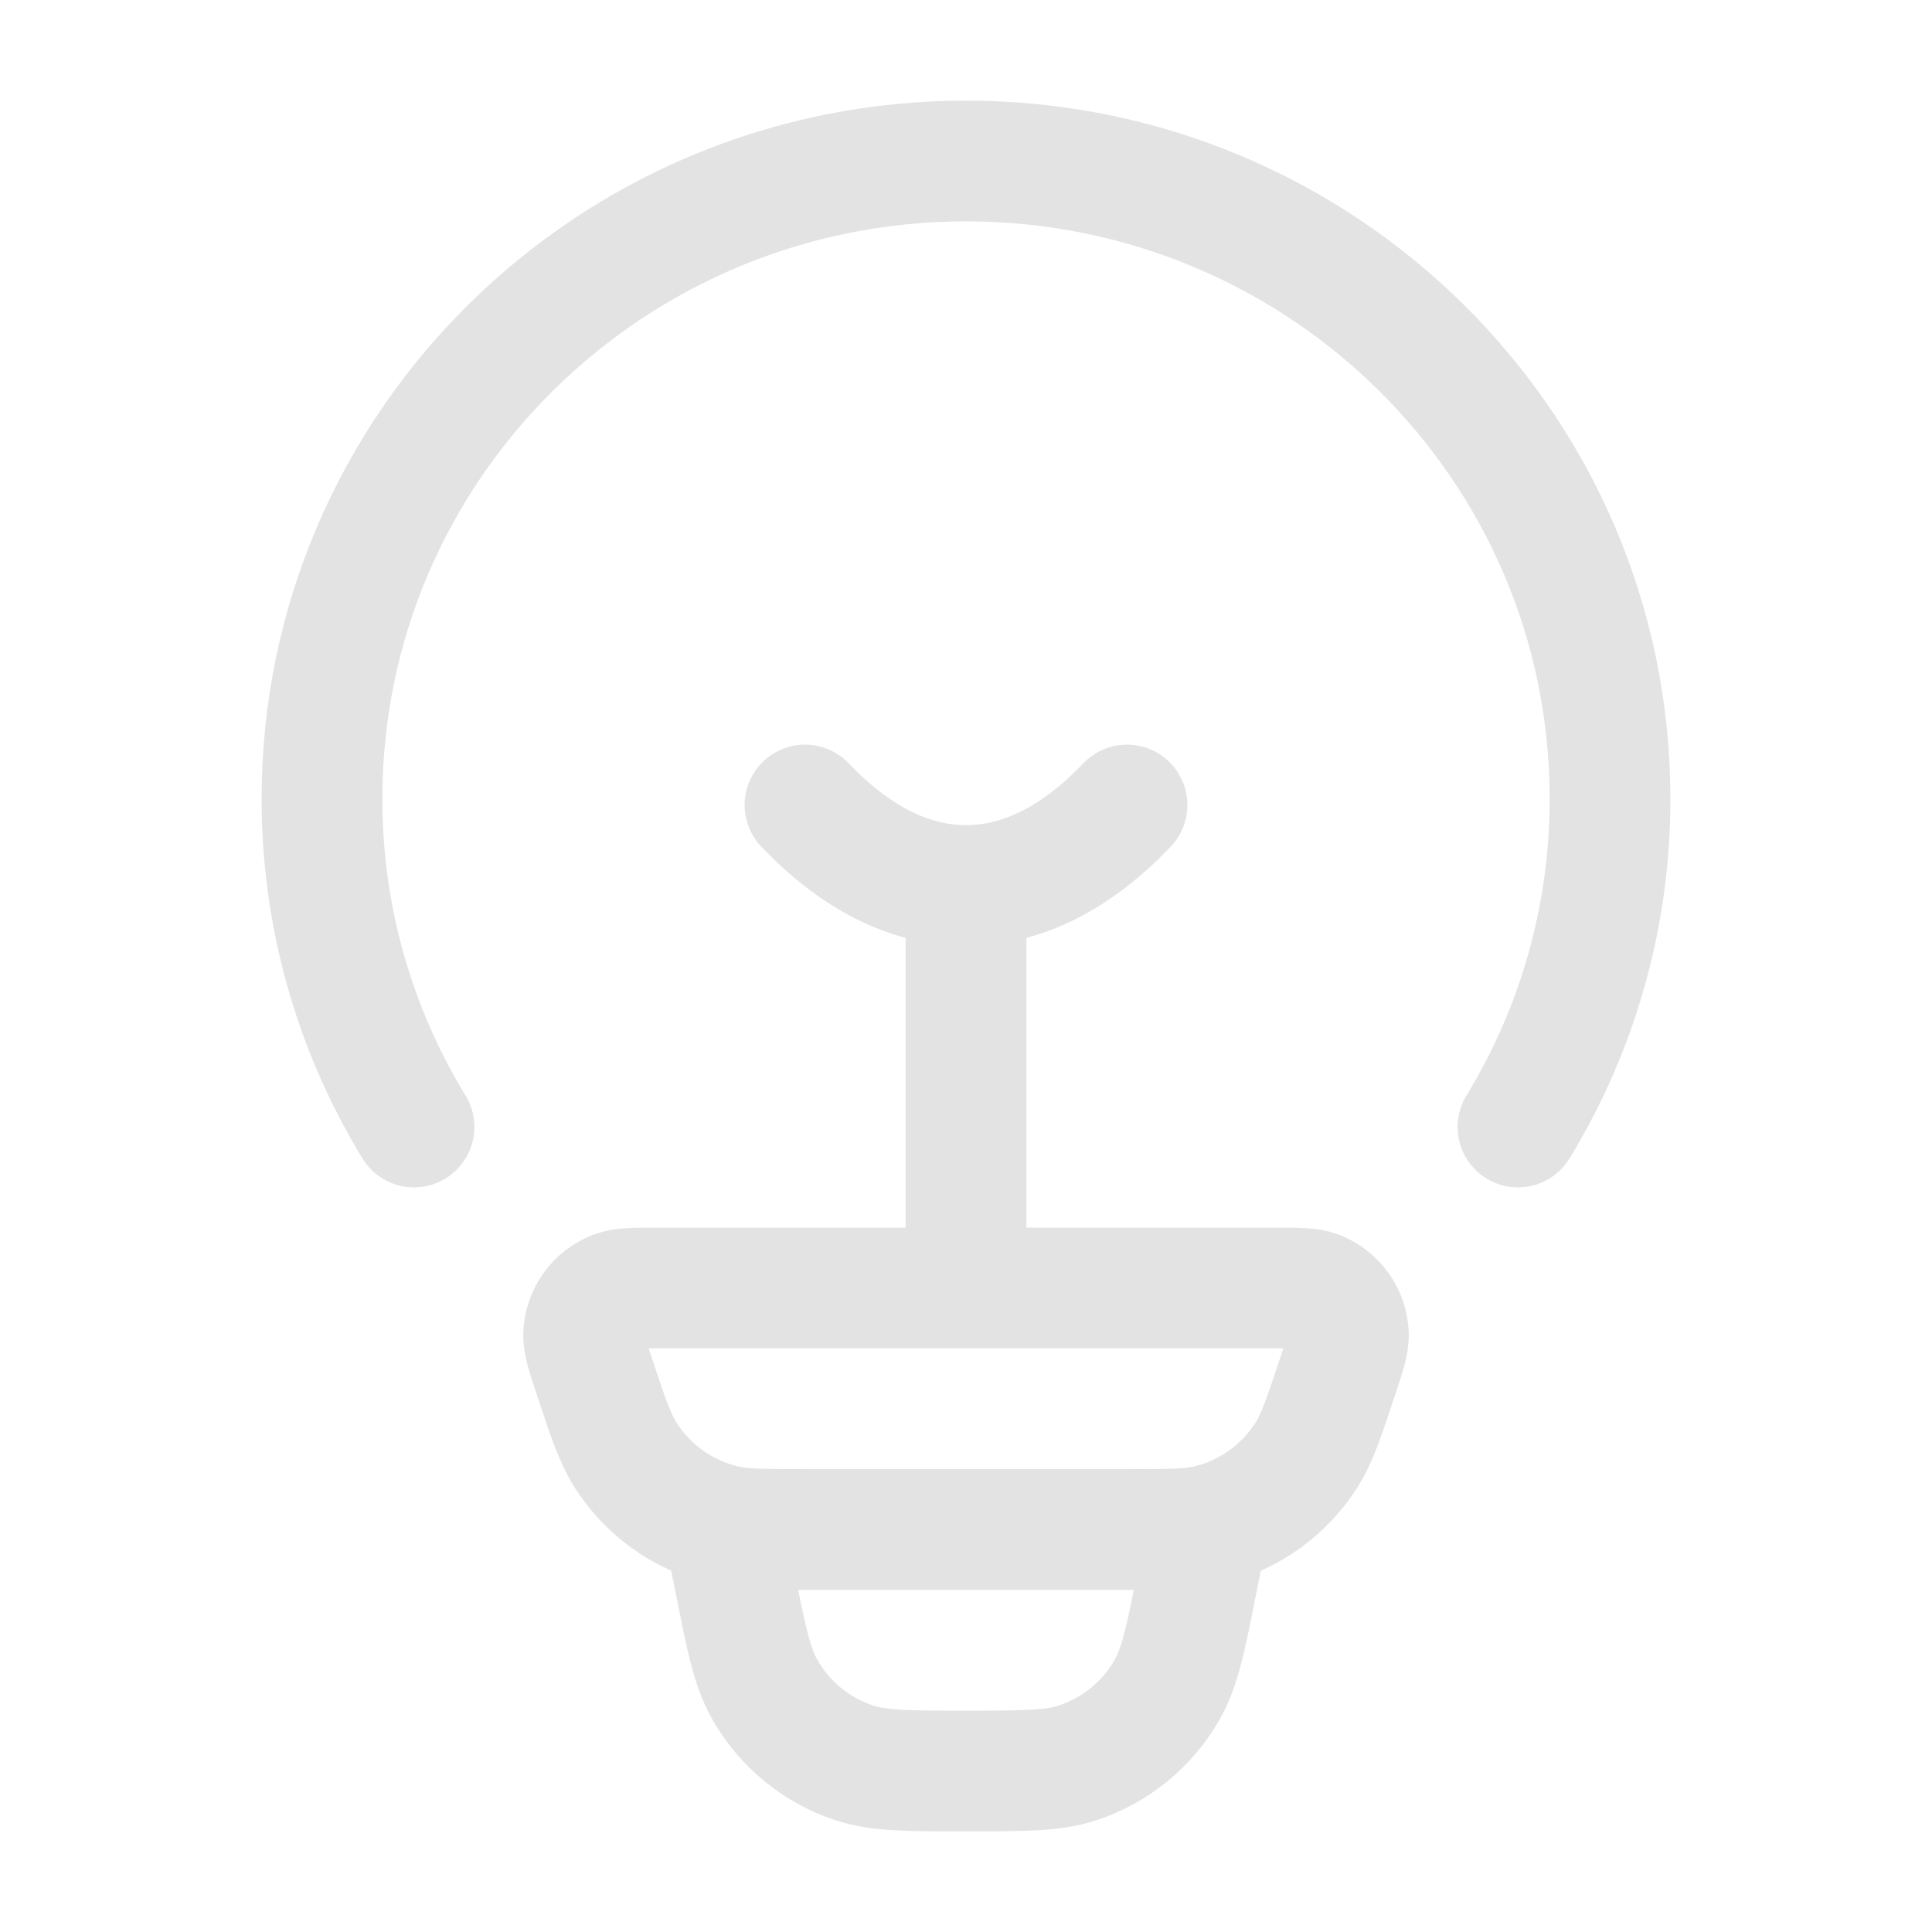 <svg width="209" height="209" viewBox="0 0 209 209" fill="none" xmlns="http://www.w3.org/2000/svg">
<path d="M44.787 121.917C38.253 111.216 34.808 98.916 34.834 86.378C34.834 48.288 66.027 17.417 104.5 17.417C142.974 17.417 174.167 48.288 174.167 86.378C174.193 98.916 170.747 111.216 164.213 121.917" stroke="black" stroke-opacity="0.11" stroke-width="13.062" stroke-linecap="round" stroke-linejoin="round"/>
<path d="M121.918 87.083C116.58 92.683 110.693 95.791 104.501 95.791M104.501 95.791C98.309 95.791 92.423 92.683 87.084 87.083M104.501 95.791V134.979M130.626 165.458L129.494 171.092C128.275 177.249 127.657 180.323 126.272 182.761C124.138 186.52 120.684 189.35 116.58 190.703C113.924 191.583 110.771 191.583 104.501 191.583C98.231 191.583 95.079 191.583 92.423 190.712C88.317 189.357 84.862 186.523 82.73 182.761C81.346 180.323 80.727 177.249 79.508 171.092L78.376 165.458M64.295 148.895C63.493 146.491 63.093 145.281 63.136 144.305C63.186 143.297 63.526 142.324 64.117 141.505C64.707 140.686 65.522 140.056 66.463 139.69C67.369 139.333 68.64 139.333 71.166 139.333H137.837C140.371 139.333 141.633 139.333 142.539 139.681C143.482 140.048 144.297 140.679 144.888 141.5C145.478 142.321 145.818 143.295 145.866 144.305C145.909 145.281 145.509 146.483 144.707 148.895C143.227 153.345 142.487 155.574 141.346 157.377C138.96 161.144 135.22 163.853 130.896 164.944C128.823 165.458 126.49 165.458 121.813 165.458H87.189C82.513 165.458 80.17 165.458 78.106 164.936C73.784 163.846 70.044 161.141 67.656 157.377C66.515 155.574 65.775 153.345 64.295 148.895Z" stroke="black" stroke-opacity="0.11" stroke-width="13.062" stroke-linecap="round" stroke-linejoin="round"/>
</svg>
